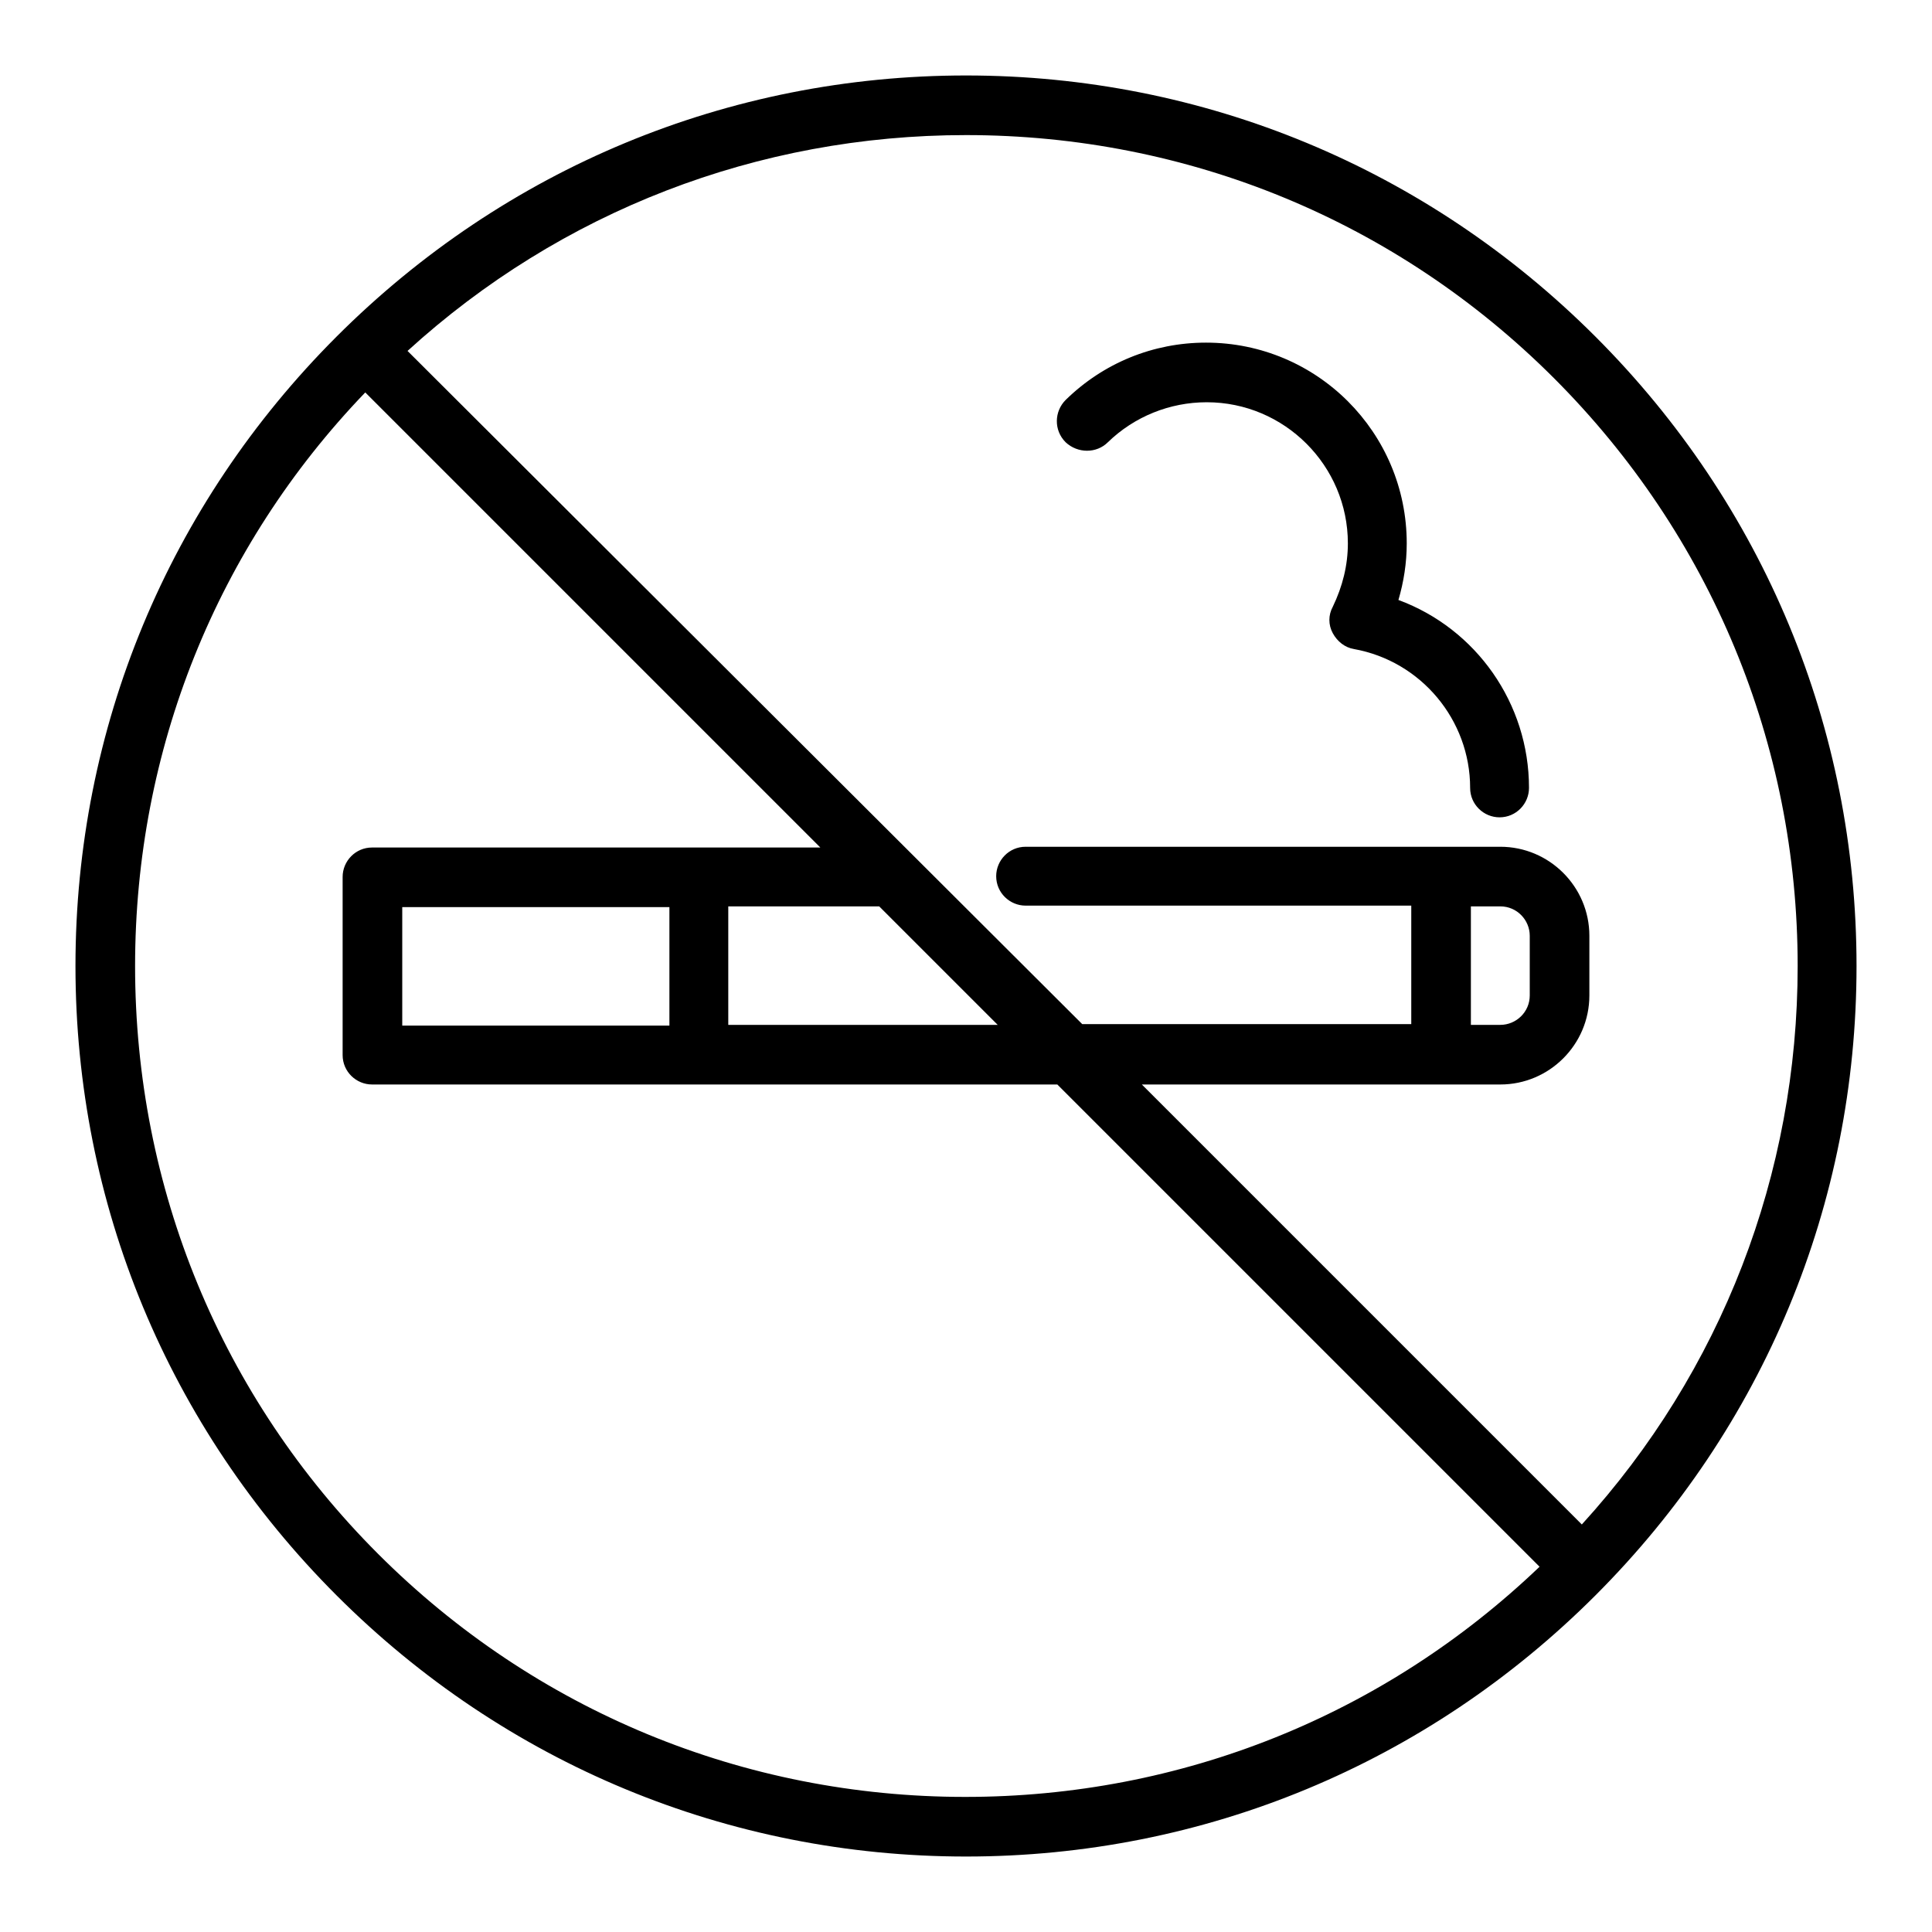 <?xml version="1.0" encoding="utf-8"?>
<!-- Svg Vector Icons : http://www.onlinewebfonts.com/icon -->
<!DOCTYPE svg PUBLIC "-//W3C//DTD SVG 1.1//EN" "http://www.w3.org/Graphics/SVG/1.1/DTD/svg11.dtd">
<svg version="1.1" xmlns="http://www.w3.org/2000/svg" xmlns:xlink="http://www.w3.org/1999/xlink" x="0px" y="0px" viewBox="0 0 256 256" enable-background="new 0 0 256 256" xml:space="preserve">
<g><g><g><path fill="#000000" d="M211.4,44.6C189.1,22.3,159.5,10,128,10c-31.5,0-61.1,12.3-83.4,34.6C22.3,66.9,10,96.5,10,128c0,31.5,12.3,61.1,34.6,83.4C66.9,233.7,96.5,246,128,246c31.5,0,61.1-12.3,83.4-34.6c22.3-22.3,34.6-51.9,34.6-83.4C246,96.5,233.7,66.9,211.4,44.6z M205.9,50.1c20.8,20.8,32.3,48.5,32.3,77.9c0,27.6-10.1,53.7-28.6,74l-58.3-58.3h47.5c6.5,0,11.8-5.3,11.8-11.8v-7.9c0-6.5-5.3-11.8-11.8-11.8h-62.9c-2.2,0-3.9,1.8-3.9,3.9c0,2.2,1.8,3.9,3.9,3.9H187v15.7h-43.6L54,46.5c20.3-18.5,46.4-28.6,74-28.6C157.4,17.9,185.1,29.3,205.9,50.1z M198.8,120.1c2.2,0,3.9,1.8,3.9,3.9v7.9c0,2.2-1.8,3.9-3.9,3.9h-3.9v-15.7H198.8z M53.3,135.9v-15.7h35.4v15.7H53.3z M96.5,120.1h19.7c0.1,0,0.2,0,0.3,0l15.7,15.7H96.5V120.1z M50.1,205.9c-20.8-20.8-32.2-48.5-32.2-77.9c0-28.6,10.8-55.5,30.5-76l60.3,60.3H49.3c-2.2,0-3.9,1.8-3.9,3.9v23.6c0,2.2,1.8,3.9,3.9,3.9h90.8l63.9,63.9c-20.6,19.7-47.5,30.5-76.1,30.5C98.6,238.1,70.9,226.7,50.1,205.9z"/><path fill="#000000" d="M146.8,58.6c3.5-3.4,8.2-5.3,13.1-5.3c10.3,0,18.7,8.4,18.7,18.7c0,2.9-0.7,5.7-2,8.4c-0.6,1.1-0.6,2.4,0,3.5c0.6,1.1,1.6,1.9,2.8,2.1c8.9,1.6,15.4,9.4,15.4,18.4c0,2.2,1.8,3.9,3.9,3.9c2.2,0,3.9-1.8,3.9-3.9c0-11.2-7-21.1-17.3-24.9c0.7-2.4,1.1-4.9,1.1-7.5c0-14.7-11.9-26.6-26.6-26.6c-7,0-13.6,2.7-18.6,7.6c-1.5,1.5-1.6,4,0,5.6C142.8,60.1,145.3,60.1,146.8,58.6z"/></g><g></g><g></g><g></g><g></g><g></g><g></g><g></g><g></g><g></g><g></g><g></g><g></g><g></g><g></g><g></g></g></g>
</svg>